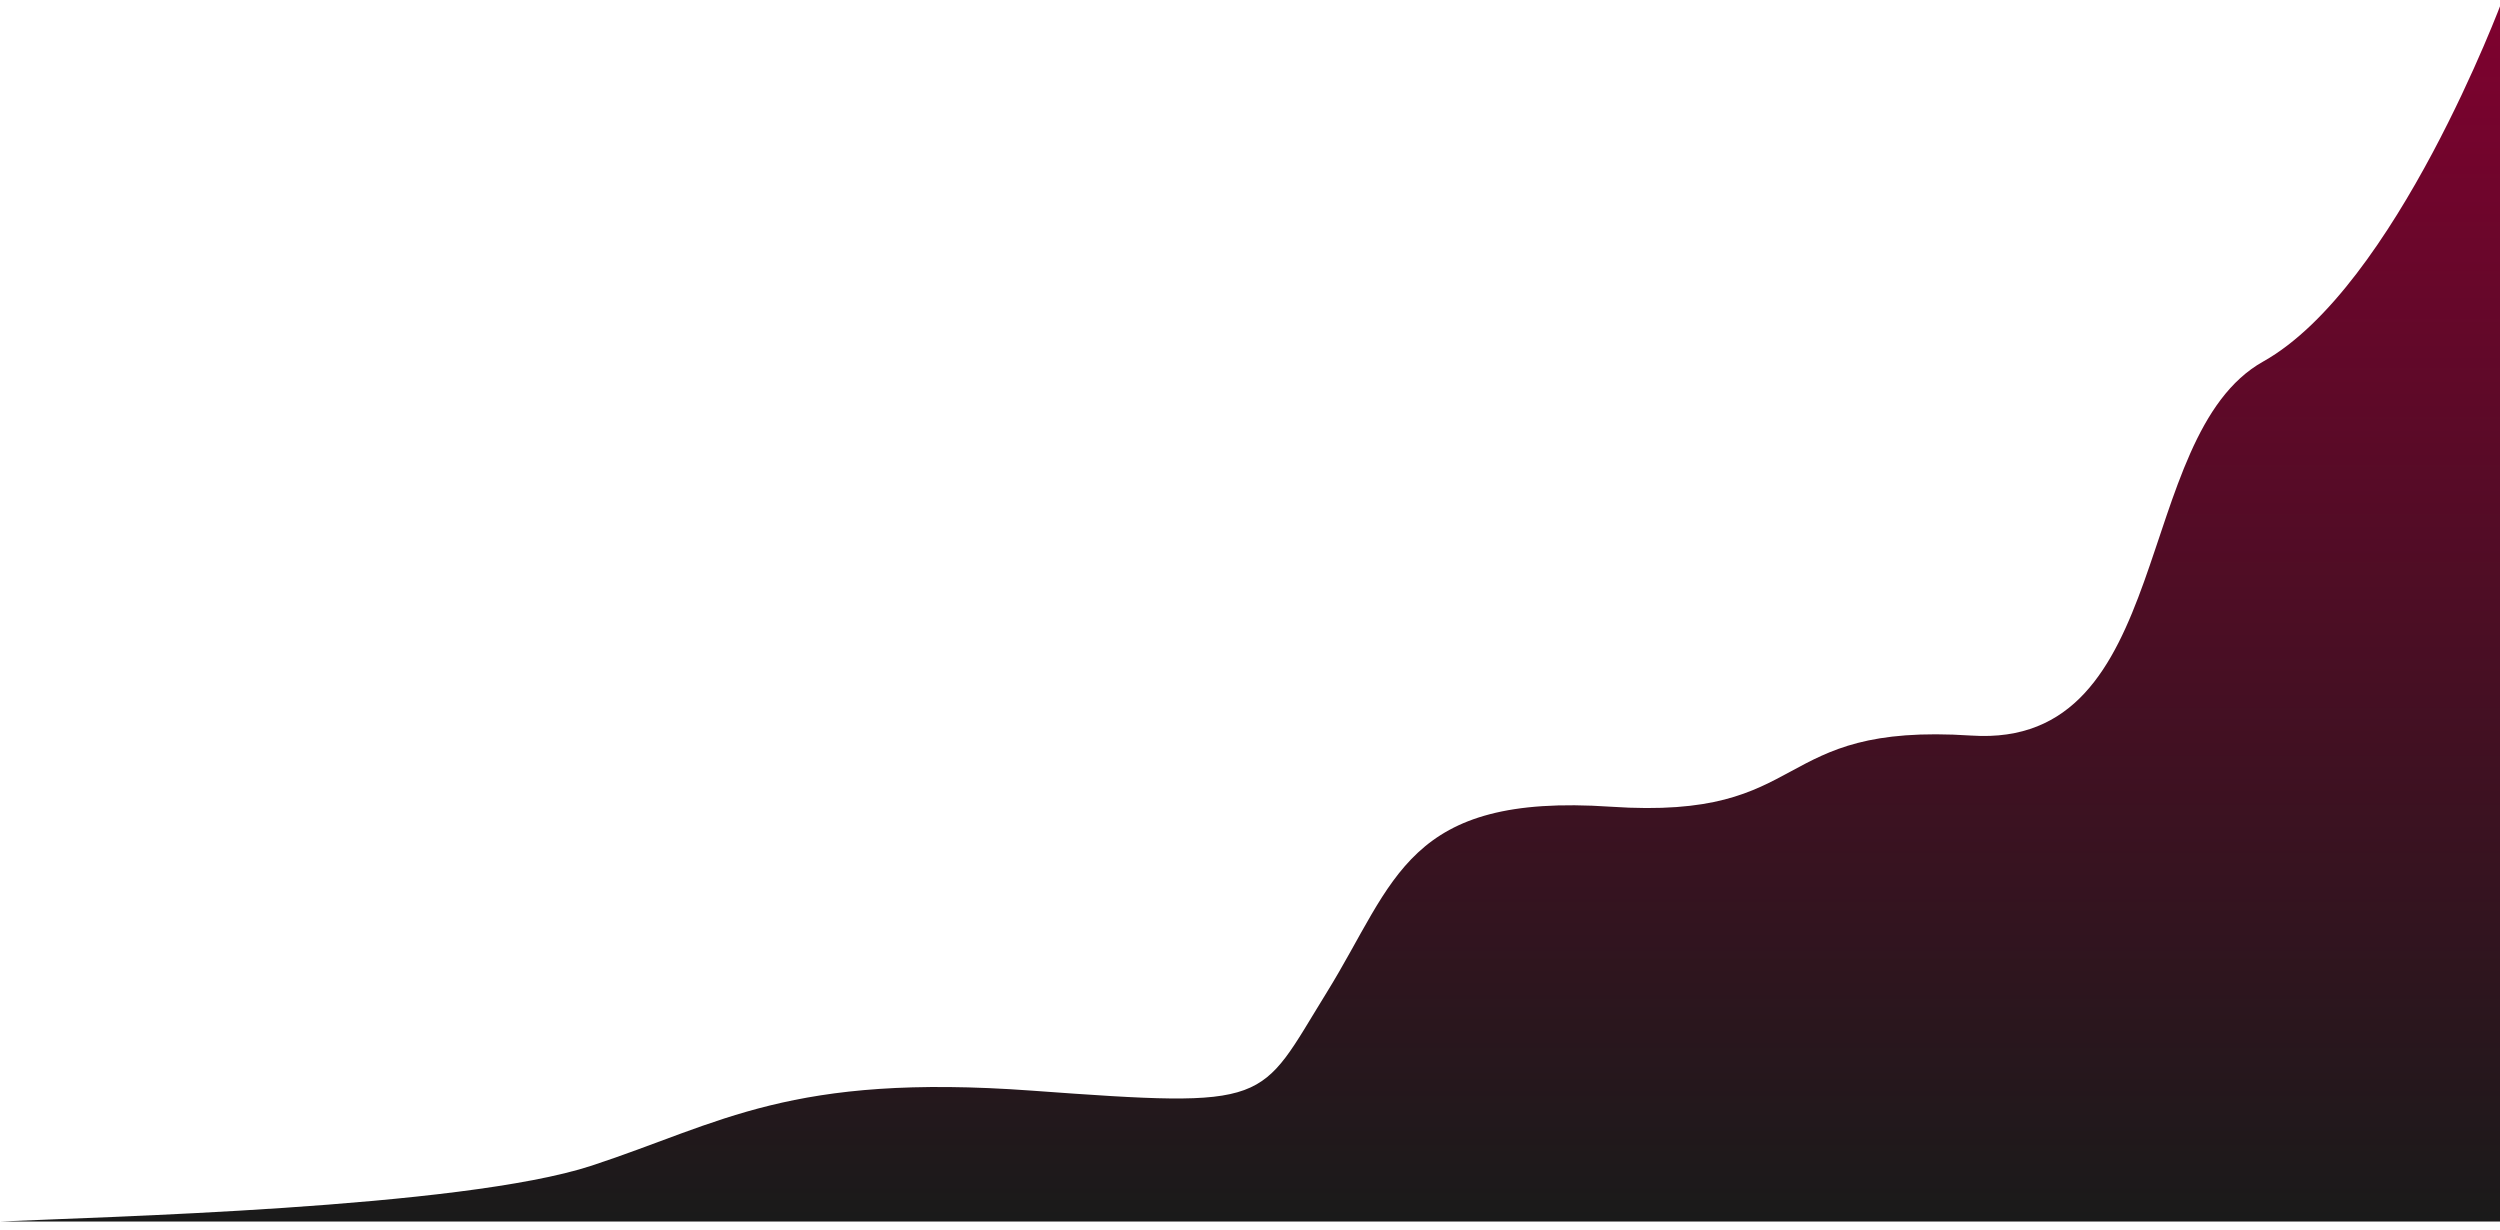 <svg xmlns="http://www.w3.org/2000/svg" width="246" height="121"><title>Blob</title><defs><linearGradient x1="50%" y1="-2.48949813e-15%" x2="50%" y2="100%" id="A"><stop stop-color="#7f012f" offset="0%"/><stop stop-color="#1a1a1a" offset="100%"/></linearGradient></defs><path d="M246.24 120.2V0s-10.5 28.27-23.55 35.58-8.6 38.12-28.7 36.8-15.4 8.36-35.5 7-21.15 7.3-27.94 18.28-5.18 11.4-29 9.66S71 110.5 58.22 114.7 9.53 119.75 0 120.2h246.24z" fill="url(#A)" fill-rule="evenodd"/></svg>